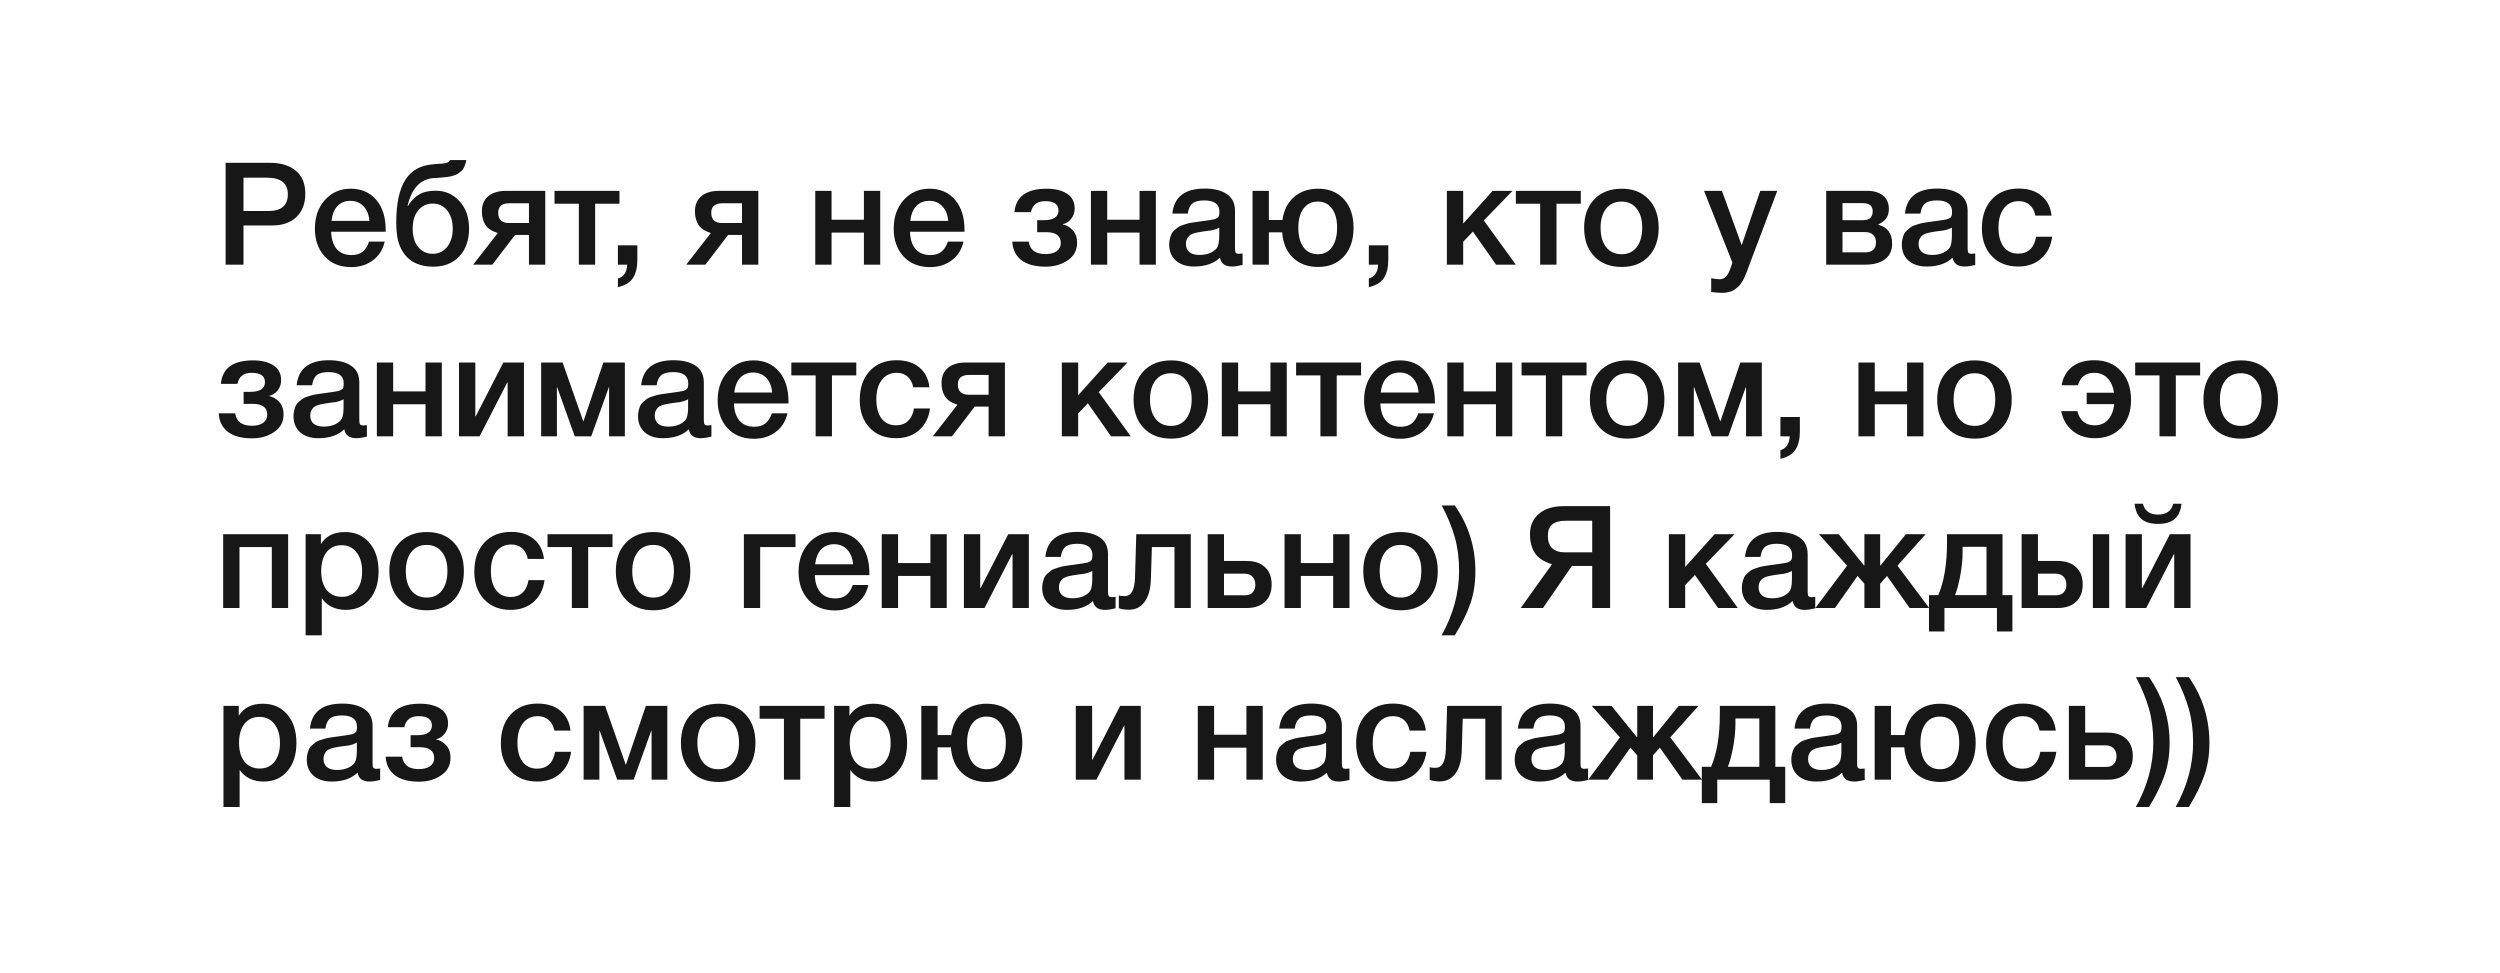 <?xml version="1.0" encoding="UTF-8"?> <svg xmlns="http://www.w3.org/2000/svg" width="699" height="272" viewBox="0 0 699 272" fill="none"> <rect width="699" height="272" fill="white"></rect> <path d="M63.08 45.52H75.44C78.507 45.52 80.92 46.253 82.68 47.72C84.467 49.16 85.36 51.32 85.36 54.2C85.36 56.92 84.533 59.08 82.88 60.68C81.227 62.253 78.973 63.04 76.12 63.04H68.08V74H63.08V45.52ZM68.08 49.68V59H75.04C78.667 59 80.48 57.44 80.48 54.32C80.48 51.227 78.52 49.68 74.6 49.68H68.08ZM107.56 67.56C107.053 69.8 105.946 71.547 104.24 72.8C102.56 74.053 100.546 74.68 98.2 74.68C95.08 74.68 92.6 73.68 90.76 71.68C88.946 69.653 88.04 67.067 88.04 63.92C88.04 60.693 88.973 58.027 90.84 55.92C92.733 53.813 95.133 52.76 98.04 52.76C101.053 52.76 103.44 53.8 105.2 55.88C106.96 57.933 107.84 60.747 107.84 64.32V64.8H92.6C92.653 66.88 93.173 68.493 94.16 69.64C95.146 70.76 96.52 71.32 98.28 71.32C99.533 71.32 100.546 71.027 101.32 70.44C102.12 69.827 102.746 68.867 103.2 67.56H107.56ZM103.28 61.76C103.146 60.027 102.6 58.667 101.64 57.68C100.706 56.667 99.493 56.16 98 56.16C96.506 56.16 95.293 56.64 94.36 57.6C93.453 58.56 92.893 59.947 92.68 61.76H103.28ZM131.146 63.92C131.146 67.147 130.24 69.733 128.426 71.68C126.613 73.6 124.2 74.56 121.186 74.56C116.546 74.56 113.426 72.653 111.826 68.84C111.133 67.24 110.786 65.067 110.786 62.32C110.786 56.907 111.653 52.867 113.386 50.2C114.293 48.813 115.4 47.787 116.706 47.12C118.013 46.427 119.666 46.013 121.666 45.88C121.906 45.853 122.226 45.827 122.626 45.8C123.053 45.773 123.346 45.76 123.506 45.76C123.693 45.733 123.92 45.707 124.186 45.68C124.48 45.627 124.68 45.587 124.786 45.56C124.92 45.507 125.066 45.453 125.226 45.4C125.386 45.32 125.506 45.227 125.586 45.12C125.666 45.013 125.746 44.893 125.826 44.76H130.386C130.306 45.24 130.186 45.68 130.026 46.08C129.893 46.48 129.746 46.827 129.586 47.12C129.426 47.413 129.186 47.68 128.866 47.92C128.573 48.16 128.32 48.36 128.106 48.52C127.92 48.68 127.613 48.827 127.186 48.96C126.76 49.093 126.426 49.2 126.186 49.28C125.946 49.333 125.56 49.4 125.026 49.48C124.493 49.533 124.093 49.573 123.826 49.6C123.586 49.627 123.146 49.667 122.506 49.72C121.893 49.747 121.453 49.773 121.186 49.8C117.506 50.093 115.093 52.68 113.946 57.56H114.066C114.946 56.147 115.973 55.093 117.146 54.4C118.32 53.68 119.866 53.32 121.786 53.32C124.453 53.32 126.68 54.293 128.466 56.24C130.253 58.187 131.146 60.747 131.146 63.92ZM126.586 63.92C126.586 61.813 126.066 60.12 125.026 58.84C124.013 57.56 122.666 56.92 120.986 56.92C119.306 56.92 117.946 57.56 116.906 58.84C115.893 60.093 115.386 61.787 115.386 63.92C115.386 66.053 115.893 67.76 116.906 69.04C117.946 70.32 119.306 70.96 120.986 70.96C122.666 70.96 124.013 70.32 125.026 69.04C126.066 67.76 126.586 66.053 126.586 63.92ZM152.457 74H147.897V65.68H144.017L137.657 74H132.297L139.177 65.16C137.497 64.627 136.337 63.853 135.697 62.84C135.057 61.8 134.737 60.547 134.737 59.08C134.737 57.267 135.324 55.867 136.497 54.88C137.671 53.867 139.351 53.36 141.537 53.36H152.457V74ZM147.897 62.36V56.84H142.377C140.324 56.84 139.297 57.72 139.297 59.48C139.297 61.4 140.311 62.36 142.337 62.36H147.897ZM173.204 56.96H166.404V74H161.844V56.96H155.044V53.36H173.204V56.96ZM178.202 68.6V72.68C178.202 74.76 177.802 76.427 177.002 77.68C176.202 78.96 174.789 79.827 172.762 80.28V77.88C174.415 77.373 175.282 76.08 175.362 74H172.762V68.6H178.202ZM212.028 74H207.468V65.68H203.588L197.228 74H191.867L198.748 65.16C197.068 64.627 195.908 63.853 195.268 62.84C194.628 61.8 194.308 60.547 194.308 59.08C194.308 57.267 194.894 55.867 196.068 54.88C197.241 53.867 198.921 53.36 201.108 53.36H212.028V74ZM207.468 62.36V56.84H201.948C199.894 56.84 198.868 57.72 198.868 59.48C198.868 61.4 199.881 62.36 201.908 62.36H207.468ZM232.507 74H227.947V53.36H232.507V61.44H241.547V53.36H246.107V74H241.547V65.04H232.507V74ZM269.396 67.56C268.889 69.8 267.782 71.547 266.076 72.8C264.396 74.053 262.382 74.68 260.036 74.68C256.916 74.68 254.436 73.68 252.596 71.68C250.782 69.653 249.876 67.067 249.876 63.92C249.876 60.693 250.809 58.027 252.676 55.92C254.569 53.813 256.969 52.76 259.876 52.76C262.889 52.76 265.276 53.8 267.036 55.88C268.796 57.933 269.676 60.747 269.676 64.32V64.8H254.436C254.489 66.88 255.009 68.493 255.996 69.64C256.982 70.76 258.356 71.32 260.116 71.32C261.369 71.32 262.382 71.027 263.156 70.44C263.956 69.827 264.582 68.867 265.036 67.56H269.396ZM265.116 61.76C264.982 60.027 264.436 58.667 263.476 57.68C262.542 56.667 261.329 56.16 259.836 56.16C258.342 56.16 257.129 56.64 256.196 57.6C255.289 58.56 254.729 59.947 254.516 61.76H265.116ZM301.155 67.88C301.155 69.987 300.275 71.627 298.515 72.8C296.782 73.973 294.728 74.56 292.355 74.56C289.422 74.56 287.155 73.947 285.555 72.72C283.982 71.467 283.142 69.747 283.035 67.56H287.635C287.955 69.88 289.515 71.04 292.315 71.04C293.622 71.04 294.662 70.773 295.435 70.24C296.208 69.68 296.595 68.92 296.595 67.96C296.595 65.933 295.248 64.92 292.555 64.92H289.995V61.56H291.835C294.582 61.56 295.955 60.653 295.955 58.84C295.955 57.107 294.702 56.24 292.195 56.24C290.008 56.24 288.688 57.267 288.235 59.32H283.635C284.035 54.947 287.035 52.76 292.635 52.76C294.955 52.76 296.835 53.213 298.275 54.12C299.742 55.027 300.475 56.427 300.475 58.32C300.475 59.44 300.142 60.4 299.475 61.2C298.835 62 298.062 62.493 297.155 62.68V62.76C298.248 62.973 299.182 63.52 299.955 64.4C300.755 65.253 301.155 66.413 301.155 67.88ZM309.577 74H305.017V53.36H309.577V61.44H318.617V53.36H323.177V74H318.617V65.04H309.577V74ZM327.786 59.72C328.266 55.053 331.279 52.72 336.826 52.72C339.413 52.72 341.466 53.227 342.986 54.24C344.533 55.253 345.306 56.827 345.306 58.96V69.44C345.306 70.027 345.373 70.427 345.506 70.64C345.666 70.853 345.959 70.96 346.386 70.96C346.706 70.96 347.053 70.933 347.426 70.88V74.08C346.253 74.373 345.266 74.52 344.466 74.52C342.519 74.52 341.399 73.693 341.106 72.04C339.373 73.693 336.959 74.52 333.866 74.52C331.733 74.52 330.039 73.973 328.786 72.88C327.533 71.76 326.906 70.253 326.906 68.36C326.906 67.773 326.973 67.227 327.106 66.72C327.239 66.213 327.386 65.773 327.546 65.4C327.733 65.027 328.013 64.68 328.386 64.36C328.786 64.04 329.106 63.773 329.346 63.56C329.613 63.347 330.026 63.147 330.586 62.96C331.173 62.773 331.599 62.64 331.866 62.56C332.159 62.453 332.653 62.347 333.346 62.24C334.039 62.133 334.493 62.067 334.706 62.04C334.946 61.987 335.426 61.92 336.146 61.84C337.773 61.627 338.879 61.453 339.466 61.32C340.053 61.16 340.453 60.933 340.666 60.64C340.853 60.427 340.946 59.933 340.946 59.16C340.946 57.08 339.533 56.04 336.706 56.04C335.213 56.04 334.119 56.32 333.426 56.88C332.733 57.44 332.293 58.387 332.106 59.72H327.786ZM340.906 63.64C340.559 63.827 340.159 64 339.706 64.16C339.253 64.293 338.879 64.387 338.586 64.44C338.319 64.467 337.879 64.52 337.266 64.6C336.679 64.68 336.293 64.733 336.106 64.76C335.546 64.84 335.106 64.92 334.786 65C334.466 65.053 334.066 65.16 333.586 65.32C333.133 65.48 332.773 65.68 332.506 65.92C332.266 66.133 332.053 66.44 331.866 66.84C331.679 67.213 331.586 67.667 331.586 68.2C331.586 69.187 331.906 69.947 332.546 70.48C333.213 71.013 334.133 71.28 335.306 71.28C337.333 71.28 338.893 70.733 339.986 69.64C340.599 69.027 340.906 67.84 340.906 66.08V63.64ZM368.533 52.76C371.573 52.76 373.986 53.747 375.773 55.72C377.559 57.693 378.453 60.347 378.453 63.68C378.453 67.04 377.559 69.707 375.773 71.68C373.986 73.653 371.573 74.64 368.533 74.64C365.653 74.64 363.306 73.773 361.493 72.04C359.706 70.307 358.706 67.947 358.493 64.96H354.773V74H350.213V53.36H354.773V61.52H358.573C358.946 58.8 360.013 56.667 361.773 55.12C363.559 53.547 365.813 52.76 368.533 52.76ZM372.413 58.32C371.479 57.013 370.159 56.36 368.453 56.36C366.746 56.36 365.413 57.013 364.453 58.32C363.493 59.627 363.013 61.413 363.013 63.68C363.013 66 363.493 67.813 364.453 69.12C365.413 70.427 366.759 71.08 368.493 71.08C370.173 71.08 371.479 70.427 372.413 69.12C373.373 67.787 373.853 65.96 373.853 63.64C373.853 61.373 373.373 59.6 372.413 58.32ZM388.163 68.6V72.68C388.163 74.76 387.763 76.427 386.963 77.68C386.163 78.96 384.749 79.827 382.723 80.28V77.88C384.376 77.373 385.243 76.08 385.323 74H382.723V68.6H388.163ZM423.828 74H418.308L411.828 64.76L409.108 67.6V74H404.548V53.36H409.108V62.52L417.348 53.36H422.908L414.868 61.64L423.828 74ZM441.993 56.96H435.193V74H430.633V56.96H423.833V53.36H441.993V56.96ZM453.444 52.76C456.591 52.76 459.098 53.747 460.964 55.72C462.831 57.693 463.764 60.347 463.764 63.68C463.764 67.04 462.831 69.707 460.964 71.68C459.124 73.653 456.618 74.64 453.444 74.64C450.218 74.64 447.658 73.653 445.764 71.68C443.871 69.707 442.924 67.04 442.924 63.68C442.924 60.347 443.871 57.693 445.764 55.72C447.684 53.747 450.244 52.76 453.444 52.76ZM457.604 58.32C456.591 57.013 455.178 56.36 453.364 56.36C451.551 56.36 450.124 57.013 449.084 58.32C448.044 59.627 447.524 61.413 447.524 63.68C447.524 66 448.044 67.813 449.084 69.12C450.124 70.427 451.564 71.08 453.404 71.08C455.191 71.08 456.591 70.427 457.604 69.12C458.644 67.787 459.164 65.96 459.164 63.64C459.164 61.373 458.644 59.6 457.604 58.32ZM496.928 53.36L489.288 73.6C489.208 73.787 489.061 74.173 488.848 74.76C488.635 75.373 488.488 75.787 488.408 76C488.328 76.213 488.168 76.587 487.928 77.12C487.715 77.653 487.541 78.027 487.408 78.24C487.275 78.453 487.075 78.773 486.808 79.2C486.541 79.627 486.288 79.933 486.048 80.12C485.835 80.307 485.555 80.533 485.208 80.8C484.888 81.093 484.555 81.293 484.208 81.4C483.861 81.533 483.461 81.64 483.008 81.72C482.581 81.827 482.115 81.88 481.608 81.88C480.755 81.88 479.701 81.8 478.448 81.64V77.8C479.408 77.987 480.208 78.08 480.848 78.08C481.168 78.08 481.461 78.027 481.728 77.92C481.995 77.84 482.235 77.68 482.448 77.44C482.661 77.227 482.848 77.013 483.008 76.8C483.168 76.613 483.315 76.333 483.448 75.96C483.608 75.613 483.728 75.333 483.808 75.12C483.888 74.933 483.995 74.627 484.128 74.2C484.261 73.773 484.341 73.507 484.368 73.4L476.448 53.36H481.448L486.968 68.56L492.168 53.36H496.928ZM529.043 68.16C529.043 70.027 528.376 71.467 527.043 72.48C525.736 73.493 523.87 74 521.443 74H510.603V53.36H522.003C523.923 53.36 525.416 53.8 526.483 54.68C527.576 55.56 528.123 56.8 528.123 58.4C528.123 59.493 527.883 60.373 527.403 61.04C526.923 61.707 526.176 62.28 525.163 62.76V62.84C527.75 63.507 529.043 65.28 529.043 68.16ZM521.443 64.88H515.163V70.56H521.443C523.496 70.56 524.523 69.627 524.523 67.76C524.523 66.853 524.256 66.147 523.723 65.64C523.19 65.133 522.43 64.88 521.443 64.88ZM520.843 56.8H515.163V61.56H520.963C522.723 61.56 523.603 60.733 523.603 59.08C523.603 57.56 522.683 56.8 520.843 56.8ZM532.63 59.72C533.11 55.053 536.123 52.72 541.67 52.72C544.256 52.72 546.31 53.227 547.83 54.24C549.376 55.253 550.15 56.827 550.15 58.96V69.44C550.15 70.027 550.216 70.427 550.35 70.64C550.51 70.853 550.803 70.96 551.23 70.96C551.55 70.96 551.896 70.933 552.27 70.88V74.08C551.096 74.373 550.11 74.52 549.31 74.52C547.363 74.52 546.243 73.693 545.95 72.04C544.216 73.693 541.803 74.52 538.71 74.52C536.576 74.52 534.883 73.973 533.63 72.88C532.376 71.76 531.75 70.253 531.75 68.36C531.75 67.773 531.816 67.227 531.95 66.72C532.083 66.213 532.23 65.773 532.39 65.4C532.576 65.027 532.856 64.68 533.23 64.36C533.63 64.04 533.95 63.773 534.19 63.56C534.456 63.347 534.87 63.147 535.43 62.96C536.016 62.773 536.443 62.64 536.71 62.56C537.003 62.453 537.496 62.347 538.19 62.24C538.883 62.133 539.336 62.067 539.55 62.04C539.79 61.987 540.27 61.92 540.99 61.84C542.616 61.627 543.723 61.453 544.31 61.32C544.896 61.16 545.296 60.933 545.51 60.64C545.696 60.427 545.79 59.933 545.79 59.16C545.79 57.08 544.376 56.04 541.55 56.04C540.056 56.04 538.963 56.32 538.27 56.88C537.576 57.44 537.136 58.387 536.95 59.72H532.63ZM545.75 63.64C545.403 63.827 545.003 64 544.55 64.16C544.096 64.293 543.723 64.387 543.43 64.44C543.163 64.467 542.723 64.52 542.11 64.6C541.523 64.68 541.136 64.733 540.95 64.76C540.39 64.84 539.95 64.92 539.63 65C539.31 65.053 538.91 65.16 538.43 65.32C537.976 65.48 537.616 65.68 537.35 65.92C537.11 66.133 536.896 66.44 536.71 66.84C536.523 67.213 536.43 67.667 536.43 68.2C536.43 69.187 536.75 69.947 537.39 70.48C538.056 71.013 538.976 71.28 540.15 71.28C542.176 71.28 543.736 70.733 544.83 69.64C545.443 69.027 545.75 67.84 545.75 66.08V63.64ZM573.776 66.2C573.456 68.733 572.443 70.76 570.736 72.28C569.03 73.773 566.883 74.52 564.296 74.52C561.203 74.52 558.736 73.547 556.896 71.6C555.056 69.627 554.136 67.053 554.136 63.88C554.136 60.467 555.056 57.76 556.896 55.76C558.763 53.733 561.27 52.72 564.416 52.72C567.056 52.72 569.176 53.387 570.776 54.72C572.403 56.053 573.35 57.907 573.616 60.28H569.096C568.83 58.973 568.296 57.973 567.496 57.28C566.696 56.587 565.683 56.24 564.456 56.24C562.696 56.24 561.31 56.907 560.296 58.24C559.283 59.547 558.776 61.347 558.776 63.64C558.776 65.933 559.256 67.72 560.216 69C561.203 70.28 562.563 70.92 564.296 70.92C565.656 70.92 566.763 70.52 567.616 69.72C568.496 68.893 569.056 67.72 569.296 66.2H573.776ZM79.28 115.88C79.28 117.987 78.4 119.627 76.64 120.8C74.907 121.973 72.853 122.56 70.48 122.56C67.547 122.56 65.28 121.947 63.68 120.72C62.107 119.467 61.267 117.747 61.16 115.56H65.76C66.08 117.88 67.64 119.04 70.44 119.04C71.747 119.04 72.787 118.773 73.56 118.24C74.333 117.68 74.72 116.92 74.72 115.96C74.72 113.933 73.373 112.92 70.68 112.92H68.12V109.56H69.96C72.707 109.56 74.08 108.653 74.08 106.84C74.08 105.107 72.827 104.24 70.32 104.24C68.133 104.24 66.813 105.267 66.36 107.32H61.76C62.16 102.947 65.16 100.76 70.76 100.76C73.08 100.76 74.96 101.213 76.4 102.12C77.867 103.027 78.6 104.427 78.6 106.32C78.6 107.44 78.267 108.4 77.6 109.2C76.96 110 76.187 110.493 75.28 110.68V110.76C76.373 110.973 77.307 111.52 78.08 112.4C78.88 113.253 79.28 114.413 79.28 115.88ZM82.942 107.72C83.422 103.053 86.436 100.72 91.982 100.72C94.569 100.72 96.622 101.227 98.142 102.24C99.689 103.253 100.462 104.827 100.462 106.96V117.44C100.462 118.027 100.529 118.427 100.662 118.64C100.822 118.853 101.116 118.96 101.542 118.96C101.862 118.96 102.209 118.933 102.582 118.88V122.08C101.409 122.373 100.422 122.52 99.622 122.52C97.675 122.52 96.555 121.693 96.262 120.04C94.529 121.693 92.115 122.52 89.022 122.52C86.889 122.52 85.195 121.973 83.942 120.88C82.689 119.76 82.062 118.253 82.062 116.36C82.062 115.773 82.129 115.227 82.262 114.72C82.395 114.213 82.542 113.773 82.702 113.4C82.889 113.027 83.169 112.68 83.542 112.36C83.942 112.04 84.262 111.773 84.502 111.56C84.769 111.347 85.182 111.147 85.742 110.96C86.329 110.773 86.755 110.64 87.022 110.56C87.316 110.453 87.809 110.347 88.502 110.24C89.195 110.133 89.649 110.067 89.862 110.04C90.102 109.987 90.582 109.92 91.302 109.84C92.929 109.627 94.035 109.453 94.622 109.32C95.209 109.16 95.609 108.933 95.822 108.64C96.009 108.427 96.102 107.933 96.102 107.16C96.102 105.08 94.689 104.04 91.862 104.04C90.369 104.04 89.275 104.32 88.582 104.88C87.889 105.44 87.449 106.387 87.262 107.72H82.942ZM96.062 111.64C95.716 111.827 95.316 112 94.862 112.16C94.409 112.293 94.035 112.387 93.742 112.44C93.475 112.467 93.035 112.52 92.422 112.6C91.835 112.68 91.449 112.733 91.262 112.76C90.702 112.84 90.262 112.92 89.942 113C89.622 113.053 89.222 113.16 88.742 113.32C88.289 113.48 87.929 113.68 87.662 113.92C87.422 114.133 87.209 114.44 87.022 114.84C86.835 115.213 86.742 115.667 86.742 116.2C86.742 117.187 87.062 117.947 87.702 118.48C88.369 119.013 89.289 119.28 90.462 119.28C92.489 119.28 94.049 118.733 95.142 117.64C95.755 117.027 96.062 115.84 96.062 114.08V111.64ZM109.929 122H105.369V101.36H109.929V109.44H118.969V101.36H123.529V122H118.969V113.04H109.929V122ZM134.098 122H128.338V101.36H132.898V116.4H133.018L140.738 101.36H146.497V122H141.938V106.96H141.818L134.098 122ZM155.706 122H151.306V101.36H157.306L163.066 117.76H163.146L168.706 101.36H174.706V122H170.306V108.28H170.226L165.306 122H160.706L155.786 108.28H155.706V122ZM179.27 107.72C179.75 103.053 182.764 100.72 188.31 100.72C190.897 100.72 192.95 101.227 194.47 102.24C196.017 103.253 196.79 104.827 196.79 106.96V117.44C196.79 118.027 196.857 118.427 196.99 118.64C197.15 118.853 197.444 118.96 197.87 118.96C198.19 118.96 198.537 118.933 198.91 118.88V122.08C197.737 122.373 196.75 122.52 195.95 122.52C194.004 122.52 192.884 121.693 192.59 120.04C190.857 121.693 188.444 122.52 185.35 122.52C183.217 122.52 181.524 121.973 180.27 120.88C179.017 119.76 178.39 118.253 178.39 116.36C178.39 115.773 178.457 115.227 178.59 114.72C178.724 114.213 178.87 113.773 179.03 113.4C179.217 113.027 179.497 112.68 179.87 112.36C180.27 112.04 180.59 111.773 180.83 111.56C181.097 111.347 181.51 111.147 182.07 110.96C182.657 110.773 183.084 110.64 183.35 110.56C183.644 110.453 184.137 110.347 184.83 110.24C185.524 110.133 185.977 110.067 186.19 110.04C186.43 109.987 186.91 109.92 187.63 109.84C189.257 109.627 190.364 109.453 190.95 109.32C191.537 109.16 191.937 108.933 192.15 108.64C192.337 108.427 192.43 107.933 192.43 107.16C192.43 105.08 191.017 104.04 188.19 104.04C186.697 104.04 185.604 104.32 184.91 104.88C184.217 105.44 183.777 106.387 183.59 107.72H179.27ZM192.39 111.64C192.044 111.827 191.644 112 191.19 112.16C190.737 112.293 190.364 112.387 190.07 112.44C189.804 112.467 189.364 112.52 188.75 112.6C188.164 112.68 187.777 112.733 187.59 112.76C187.03 112.84 186.59 112.92 186.27 113C185.95 113.053 185.55 113.16 185.07 113.32C184.617 113.48 184.257 113.68 183.99 113.92C183.75 114.133 183.537 114.44 183.35 114.84C183.164 115.213 183.07 115.667 183.07 116.2C183.07 117.187 183.39 117.947 184.03 118.48C184.697 119.013 185.617 119.28 186.79 119.28C188.817 119.28 190.377 118.733 191.47 117.64C192.084 117.027 192.39 115.84 192.39 114.08V111.64ZM220.177 115.56C219.67 117.8 218.564 119.547 216.857 120.8C215.177 122.053 213.164 122.68 210.817 122.68C207.697 122.68 205.217 121.68 203.377 119.68C201.564 117.653 200.657 115.067 200.657 111.92C200.657 108.693 201.59 106.027 203.457 103.92C205.35 101.813 207.75 100.76 210.657 100.76C213.67 100.76 216.057 101.8 217.817 103.88C219.577 105.933 220.457 108.747 220.457 112.32V112.8H205.217C205.27 114.88 205.79 116.493 206.777 117.64C207.764 118.76 209.137 119.32 210.897 119.32C212.15 119.32 213.164 119.027 213.937 118.44C214.737 117.827 215.364 116.867 215.817 115.56H220.177ZM215.897 109.76C215.764 108.027 215.217 106.667 214.257 105.68C213.324 104.667 212.11 104.16 210.617 104.16C209.124 104.16 207.91 104.64 206.977 105.6C206.07 106.56 205.51 107.947 205.297 109.76H215.897ZM239.415 104.96H232.615V122H228.055V104.96H221.255V101.36H239.415V104.96ZM260.026 114.2C259.706 116.733 258.693 118.76 256.986 120.28C255.28 121.773 253.133 122.52 250.546 122.52C247.453 122.52 244.986 121.547 243.146 119.6C241.306 117.627 240.386 115.053 240.386 111.88C240.386 108.467 241.306 105.76 243.146 103.76C245.013 101.733 247.52 100.72 250.666 100.72C253.306 100.72 255.426 101.387 257.026 102.72C258.653 104.053 259.6 105.907 259.866 108.28H255.346C255.08 106.973 254.546 105.973 253.746 105.28C252.946 104.587 251.933 104.24 250.706 104.24C248.946 104.24 247.56 104.907 246.546 106.24C245.533 107.547 245.026 109.347 245.026 111.64C245.026 113.933 245.506 115.72 246.466 117C247.453 118.28 248.813 118.92 250.546 118.92C251.906 118.92 253.013 118.52 253.866 117.72C254.746 116.893 255.306 115.72 255.546 114.2H260.026ZM280.973 122H276.413V113.68H272.533L266.173 122H260.813L267.693 113.16C266.013 112.627 264.853 111.853 264.213 110.84C263.573 109.8 263.253 108.547 263.253 107.08C263.253 105.267 263.839 103.867 265.013 102.88C266.186 101.867 267.866 101.36 270.053 101.36H280.973V122ZM276.413 110.36V104.84H270.893C268.839 104.84 267.813 105.72 267.813 107.48C267.813 109.4 268.826 110.36 270.853 110.36H276.413ZM316.172 122H310.652L304.172 112.76L301.452 115.6V122H296.892V101.36H301.452V110.52L309.692 101.36H315.252L307.212 109.64L316.172 122ZM327.468 100.76C330.614 100.76 333.121 101.747 334.988 103.72C336.854 105.693 337.788 108.347 337.788 111.68C337.788 115.04 336.854 117.707 334.988 119.68C333.148 121.653 330.641 122.64 327.468 122.64C324.241 122.64 321.681 121.653 319.788 119.68C317.894 117.707 316.948 115.04 316.948 111.68C316.948 108.347 317.894 105.693 319.788 103.72C321.708 101.747 324.268 100.76 327.468 100.76ZM331.628 106.32C330.614 105.013 329.201 104.36 327.388 104.36C325.574 104.36 324.148 105.013 323.108 106.32C322.068 107.627 321.548 109.413 321.548 111.68C321.548 114 322.068 115.813 323.108 117.12C324.148 118.427 325.588 119.08 327.428 119.08C329.214 119.08 330.614 118.427 331.628 117.12C332.668 115.787 333.188 113.96 333.188 111.64C333.188 109.373 332.668 107.6 331.628 106.32ZM346.179 122H341.619V101.36H346.179V109.44H355.219V101.36H359.779V122H355.219V113.04H346.179V122ZM380.548 104.96H373.748V122H369.188V104.96H362.388V101.36H380.548V104.96ZM400.919 115.56C400.412 117.8 399.306 119.547 397.599 120.8C395.919 122.053 393.906 122.68 391.559 122.68C388.439 122.68 385.959 121.68 384.119 119.68C382.306 117.653 381.399 115.067 381.399 111.92C381.399 108.693 382.332 106.027 384.199 103.92C386.092 101.813 388.492 100.76 391.399 100.76C394.412 100.76 396.799 101.8 398.559 103.88C400.319 105.933 401.199 108.747 401.199 112.32V112.8H385.959C386.012 114.88 386.532 116.493 387.519 117.64C388.506 118.76 389.879 119.32 391.639 119.32C392.892 119.32 393.906 119.027 394.679 118.44C395.479 117.827 396.106 116.867 396.559 115.56H400.919ZM396.639 109.76C396.506 108.027 395.959 106.667 394.999 105.68C394.066 104.667 392.852 104.16 391.359 104.16C389.866 104.16 388.652 104.64 387.719 105.6C386.812 106.56 386.252 107.947 386.039 109.76H396.639ZM409.226 122H404.666V101.36H409.226V109.44H418.266V101.36H422.826V122H418.266V113.04H409.226V122ZM443.594 104.96H436.794V122H432.234V104.96H425.434V101.36H443.594V104.96ZM455.046 100.76C458.193 100.76 460.699 101.747 462.566 103.72C464.433 105.693 465.366 108.347 465.366 111.68C465.366 115.04 464.433 117.707 462.566 119.68C460.726 121.653 458.219 122.64 455.046 122.64C451.819 122.64 449.259 121.653 447.366 119.68C445.473 117.707 444.526 115.04 444.526 111.68C444.526 108.347 445.473 105.693 447.366 103.72C449.286 101.747 451.846 100.76 455.046 100.76ZM459.206 106.32C458.193 105.013 456.779 104.36 454.966 104.36C453.153 104.36 451.726 105.013 450.686 106.32C449.646 107.627 449.126 109.413 449.126 111.68C449.126 114 449.646 115.813 450.686 117.12C451.726 118.427 453.166 119.08 455.006 119.08C456.793 119.08 458.193 118.427 459.206 117.12C460.246 115.787 460.766 113.96 460.766 111.64C460.766 109.373 460.246 107.6 459.206 106.32ZM473.597 122H469.197V101.36H475.197L480.957 117.76H481.037L486.597 101.36H492.597V122H488.197V108.28H488.117L483.197 122H478.597L473.677 108.28H473.597V122ZM503.241 116.6V120.68C503.241 122.76 502.841 124.427 502.041 125.68C501.241 126.96 499.828 127.827 497.801 128.28V125.88C499.454 125.373 500.321 124.08 500.401 122H497.801V116.6H503.241ZM524.187 122H519.627V101.36H524.187V109.44H533.227V101.36H537.787V122H533.227V113.04H524.187V122ZM552.155 100.76C555.302 100.76 557.809 101.747 559.675 103.72C561.542 105.693 562.475 108.347 562.475 111.68C562.475 115.04 561.542 117.707 559.675 119.68C557.835 121.653 555.329 122.64 552.155 122.64C548.929 122.64 546.369 121.653 544.475 119.68C542.582 117.707 541.635 115.04 541.635 111.68C541.635 108.347 542.582 105.693 544.475 103.72C546.395 101.747 548.955 100.76 552.155 100.76ZM556.315 106.32C555.302 105.013 553.889 104.36 552.075 104.36C550.262 104.36 548.835 105.013 547.795 106.32C546.755 107.627 546.235 109.413 546.235 111.68C546.235 114 546.755 115.813 547.795 117.12C548.835 118.427 550.275 119.08 552.115 119.08C553.902 119.08 555.302 118.427 556.315 117.12C557.355 115.787 557.875 113.96 557.875 111.64C557.875 109.373 557.355 107.6 556.315 106.32ZM595.839 111.88C595.839 115.053 594.919 117.627 593.079 119.6C591.239 121.547 588.772 122.52 585.679 122.52C583.252 122.52 581.199 121.84 579.519 120.48C577.839 119.12 576.772 117.28 576.319 114.96H580.839C581.506 117.6 583.119 118.92 585.679 118.92C587.226 118.92 588.466 118.4 589.399 117.36C590.359 116.32 590.932 114.867 591.119 113H583.439V109.8H591.079C590.812 108.04 590.199 106.68 589.239 105.72C588.279 104.733 587.039 104.24 585.519 104.24C583.172 104.24 581.666 105.4 580.999 107.72H576.439C576.812 105.507 577.786 103.787 579.359 102.56C580.959 101.333 583.026 100.72 585.559 100.72C588.706 100.72 591.199 101.733 593.039 103.76C594.906 105.76 595.839 108.467 595.839 111.88ZM615.157 104.96H608.357V122H603.797V104.96H596.997V101.36H615.157V104.96ZM626.608 100.76C629.755 100.76 632.262 101.747 634.128 103.72C635.995 105.693 636.928 108.347 636.928 111.68C636.928 115.04 635.995 117.707 634.128 119.68C632.288 121.653 629.782 122.64 626.608 122.64C623.382 122.64 620.822 121.653 618.928 119.68C617.035 117.707 616.088 115.04 616.088 111.68C616.088 108.347 617.035 105.693 618.928 103.72C620.848 101.747 623.408 100.76 626.608 100.76ZM630.768 106.32C629.755 105.013 628.342 104.36 626.528 104.36C624.715 104.36 623.288 105.013 622.248 106.32C621.208 107.627 620.688 109.413 620.688 111.68C620.688 114 621.208 115.813 622.248 117.12C623.288 118.427 624.728 119.08 626.568 119.08C628.355 119.08 629.755 118.427 630.768 117.12C631.808 115.787 632.328 113.96 632.328 111.64C632.328 109.373 631.808 107.6 630.768 106.32ZM66.96 170H62.4V149.36H80.56V170H76V152.96H66.96V170ZM89.729 149.36V152.12C91.115 149.88 93.355 148.76 96.449 148.76C99.302 148.76 101.582 149.76 103.289 151.76C104.995 153.76 105.849 156.427 105.849 159.76C105.849 163.013 105.009 165.627 103.329 167.6C101.675 169.547 99.462 170.52 96.689 170.52C93.755 170.52 91.515 169.44 89.969 167.28V177.64H85.449V149.36H89.729ZM95.529 152.44C93.742 152.44 92.342 153.08 91.329 154.36C90.315 155.64 89.809 157.413 89.809 159.68C89.809 161.92 90.315 163.68 91.329 164.96C92.369 166.24 93.795 166.88 95.609 166.88C97.342 166.88 98.715 166.24 99.729 164.96C100.742 163.68 101.249 161.947 101.249 159.76C101.249 157.52 100.729 155.747 99.689 154.44C98.675 153.107 97.289 152.44 95.529 152.44ZM119.382 148.76C122.529 148.76 125.035 149.747 126.902 151.72C128.769 153.693 129.702 156.347 129.702 159.68C129.702 163.04 128.769 165.707 126.902 167.68C125.062 169.653 122.555 170.64 119.382 170.64C116.155 170.64 113.595 169.653 111.702 167.68C109.809 165.707 108.862 163.04 108.862 159.68C108.862 156.347 109.809 153.693 111.702 151.72C113.622 149.747 116.182 148.76 119.382 148.76ZM123.542 154.32C122.529 153.013 121.115 152.36 119.302 152.36C117.489 152.36 116.062 153.013 115.022 154.32C113.982 155.627 113.462 157.413 113.462 159.68C113.462 162 113.982 163.813 115.022 165.12C116.062 166.427 117.502 167.08 119.342 167.08C121.129 167.08 122.529 166.427 123.542 165.12C124.582 163.787 125.102 161.96 125.102 159.64C125.102 157.373 124.582 155.6 123.542 154.32ZM152.253 162.2C151.933 164.733 150.919 166.76 149.213 168.28C147.506 169.773 145.359 170.52 142.773 170.52C139.679 170.52 137.213 169.547 135.373 167.6C133.533 165.627 132.613 163.053 132.613 159.88C132.613 156.467 133.533 153.76 135.373 151.76C137.239 149.733 139.746 148.72 142.893 148.72C145.533 148.72 147.653 149.387 149.253 150.72C150.879 152.053 151.826 153.907 152.093 156.28H147.573C147.306 154.973 146.773 153.973 145.973 153.28C145.173 152.587 144.159 152.24 142.933 152.24C141.173 152.24 139.786 152.907 138.773 154.24C137.759 155.547 137.253 157.347 137.253 159.64C137.253 161.933 137.733 163.72 138.693 165C139.679 166.28 141.039 166.92 142.773 166.92C144.133 166.92 145.239 166.52 146.093 165.72C146.973 164.893 147.533 163.72 147.773 162.2H152.253ZM171.251 152.96H164.451V170H159.891V152.96H153.091V149.36H171.251V152.96ZM182.702 148.76C185.849 148.76 188.356 149.747 190.222 151.72C192.089 153.693 193.022 156.347 193.022 159.68C193.022 163.04 192.089 165.707 190.222 167.68C188.382 169.653 185.876 170.64 182.702 170.64C179.476 170.64 176.916 169.653 175.022 167.68C173.129 165.707 172.182 163.04 172.182 159.68C172.182 156.347 173.129 153.693 175.022 151.72C176.942 149.747 179.502 148.76 182.702 148.76ZM186.862 154.32C185.849 153.013 184.436 152.36 182.622 152.36C180.809 152.36 179.382 153.013 178.342 154.32C177.302 155.627 176.782 157.413 176.782 159.68C176.782 162 177.302 163.813 178.342 165.12C179.382 166.427 180.822 167.08 182.662 167.08C184.449 167.08 185.849 166.427 186.862 165.12C187.902 163.787 188.422 161.96 188.422 159.64C188.422 157.373 187.902 155.6 186.862 154.32ZM222.426 152.96H212.546V170H207.986V149.36H222.426V152.96ZM242.794 163.56C242.287 165.8 241.181 167.547 239.474 168.8C237.794 170.053 235.781 170.68 233.434 170.68C230.314 170.68 227.834 169.68 225.994 167.68C224.181 165.653 223.274 163.067 223.274 159.92C223.274 156.693 224.207 154.027 226.074 151.92C227.967 149.813 230.367 148.76 233.274 148.76C236.287 148.76 238.674 149.8 240.434 151.88C242.194 153.933 243.074 156.747 243.074 160.32V160.8H227.834C227.887 162.88 228.407 164.493 229.394 165.64C230.381 166.76 231.754 167.32 233.514 167.32C234.767 167.32 235.781 167.027 236.554 166.44C237.354 165.827 237.981 164.867 238.434 163.56H242.794ZM238.514 157.76C238.381 156.027 237.834 154.667 236.874 153.68C235.941 152.667 234.727 152.16 233.234 152.16C231.741 152.16 230.527 152.64 229.594 153.6C228.687 154.56 228.127 155.947 227.914 157.76H238.514ZM251.101 170H246.541V149.36H251.101V157.44H260.141V149.36H264.701V170H260.141V161.04H251.101V170ZM275.269 170H269.509V149.36H274.069V164.4H274.189L281.909 149.36H287.669V170H283.109V154.96H282.989L275.269 170ZM292.278 155.72C292.758 151.053 295.771 148.72 301.318 148.72C303.905 148.72 305.958 149.227 307.478 150.24C309.025 151.253 309.798 152.827 309.798 154.96V165.44C309.798 166.027 309.865 166.427 309.998 166.64C310.158 166.853 310.451 166.96 310.878 166.96C311.198 166.96 311.545 166.933 311.918 166.88V170.08C310.745 170.373 309.758 170.52 308.958 170.52C307.011 170.52 305.891 169.693 305.598 168.04C303.865 169.693 301.451 170.52 298.358 170.52C296.225 170.52 294.531 169.973 293.278 168.88C292.025 167.76 291.398 166.253 291.398 164.36C291.398 163.773 291.465 163.227 291.598 162.72C291.731 162.213 291.878 161.773 292.038 161.4C292.225 161.027 292.505 160.68 292.878 160.36C293.278 160.04 293.598 159.773 293.838 159.56C294.105 159.347 294.518 159.147 295.078 158.96C295.665 158.773 296.091 158.64 296.358 158.56C296.651 158.453 297.145 158.347 297.838 158.24C298.531 158.133 298.985 158.067 299.198 158.04C299.438 157.987 299.918 157.92 300.638 157.84C302.265 157.627 303.371 157.453 303.958 157.32C304.545 157.16 304.945 156.933 305.158 156.64C305.345 156.427 305.438 155.933 305.438 155.16C305.438 153.08 304.025 152.04 301.198 152.04C299.705 152.04 298.611 152.32 297.918 152.88C297.225 153.44 296.785 154.387 296.598 155.72H292.278ZM305.398 159.64C305.051 159.827 304.651 160 304.198 160.16C303.745 160.293 303.371 160.387 303.078 160.44C302.811 160.467 302.371 160.52 301.758 160.6C301.171 160.68 300.785 160.733 300.598 160.76C300.038 160.84 299.598 160.92 299.278 161C298.958 161.053 298.558 161.16 298.078 161.32C297.625 161.48 297.265 161.68 296.998 161.92C296.758 162.133 296.545 162.44 296.358 162.84C296.171 163.213 296.078 163.667 296.078 164.2C296.078 165.187 296.398 165.947 297.038 166.48C297.705 167.013 298.625 167.28 299.798 167.28C301.825 167.28 303.385 166.733 304.478 165.64C305.091 165.027 305.398 163.84 305.398 162.08V159.64ZM332.945 170H328.385V152.96H322.065L321.785 162C321.705 164.693 321.118 166.787 320.025 168.28C318.958 169.747 317.491 170.48 315.625 170.48C314.478 170.48 313.545 170.333 312.825 170.04V166.48C313.091 166.613 313.638 166.68 314.465 166.68C316.278 166.68 317.238 164.973 317.345 161.56L317.705 149.36H332.945V170ZM353.713 158.6C354.94 159.747 355.553 161.347 355.553 163.4C355.553 165.453 354.94 167.067 353.713 168.24C352.487 169.413 350.767 170 348.553 170H337.673V149.36H342.233V156.84H348.513C350.753 156.84 352.487 157.427 353.713 158.6ZM350.993 163.48C350.993 162.547 350.727 161.8 350.193 161.24C349.66 160.68 348.913 160.4 347.953 160.4H342.233V166.44H348.033C349.02 166.44 349.753 166.173 350.233 165.64C350.74 165.08 350.993 164.36 350.993 163.48ZM363.718 170H359.158V149.36H363.718V157.44H372.758V149.36H377.318V170H372.758V161.04H363.718V170ZM391.687 148.76C394.833 148.76 397.34 149.747 399.207 151.72C401.073 153.693 402.007 156.347 402.007 159.68C402.007 163.04 401.073 165.707 399.207 167.68C397.367 169.653 394.86 170.64 391.687 170.64C388.46 170.64 385.9 169.653 384.007 167.68C382.113 165.707 381.167 163.04 381.167 159.68C381.167 156.347 382.113 153.693 384.007 151.72C385.927 149.747 388.487 148.76 391.687 148.76ZM395.847 154.32C394.833 153.013 393.42 152.36 391.607 152.36C389.793 152.36 388.367 153.013 387.327 154.32C386.287 155.627 385.767 157.413 385.767 159.68C385.767 162 386.287 163.813 387.327 165.12C388.367 166.427 389.807 167.08 391.647 167.08C393.433 167.08 394.833 166.427 395.847 165.12C396.887 163.787 397.407 161.96 397.407 159.64C397.407 157.373 396.887 155.6 395.847 154.32ZM412.518 159.72C412.518 163.107 412.038 166.147 411.078 168.84C410.144 171.533 408.704 174.467 406.758 177.64H403.077C406.331 171.8 407.958 165.8 407.958 159.64C407.958 156.147 407.558 153 406.758 150.2C405.958 147.373 404.744 144.413 403.117 141.32H406.758C410.598 146.813 412.518 152.947 412.518 159.72ZM450.183 170H445.183V158.24H439.503L431.423 170H425.183L433.943 157.76C431.596 157.04 429.983 155.973 429.103 154.56C428.223 153.147 427.783 151.427 427.783 149.4C427.783 147 428.61 145.093 430.263 143.68C431.916 142.24 434.236 141.52 437.223 141.52H450.183V170ZM445.183 154.44V145.6H437.743C436.036 145.6 434.783 145.947 433.983 146.64C433.183 147.307 432.783 148.373 432.783 149.84C432.783 152.907 434.41 154.44 437.663 154.44H445.183ZM485.899 170H480.379L473.899 160.76L471.179 163.6V170H466.619V149.36H471.179V158.52L479.419 149.36H484.979L476.939 157.64L485.899 170ZM487.903 155.72C488.383 151.053 491.396 148.72 496.943 148.72C499.53 148.72 501.583 149.227 503.103 150.24C504.65 151.253 505.423 152.827 505.423 154.96V165.44C505.423 166.027 505.49 166.427 505.623 166.64C505.783 166.853 506.076 166.96 506.503 166.96C506.823 166.96 507.17 166.933 507.543 166.88V170.08C506.37 170.373 505.383 170.52 504.583 170.52C502.636 170.52 501.516 169.693 501.223 168.04C499.49 169.693 497.076 170.52 493.983 170.52C491.85 170.52 490.156 169.973 488.903 168.88C487.65 167.76 487.023 166.253 487.023 164.36C487.023 163.773 487.09 163.227 487.223 162.72C487.356 162.213 487.503 161.773 487.663 161.4C487.85 161.027 488.13 160.68 488.503 160.36C488.903 160.04 489.223 159.773 489.463 159.56C489.73 159.347 490.143 159.147 490.703 158.96C491.29 158.773 491.716 158.64 491.983 158.56C492.276 158.453 492.77 158.347 493.463 158.24C494.156 158.133 494.61 158.067 494.823 158.04C495.063 157.987 495.543 157.92 496.263 157.84C497.89 157.627 498.996 157.453 499.583 157.32C500.17 157.16 500.57 156.933 500.783 156.64C500.97 156.427 501.063 155.933 501.063 155.16C501.063 153.08 499.65 152.04 496.823 152.04C495.33 152.04 494.236 152.32 493.543 152.88C492.85 153.44 492.41 154.387 492.223 155.72H487.903ZM501.023 159.64C500.676 159.827 500.276 160 499.823 160.16C499.37 160.293 498.996 160.387 498.703 160.44C498.436 160.467 497.996 160.52 497.383 160.6C496.796 160.68 496.41 160.733 496.223 160.76C495.663 160.84 495.223 160.92 494.903 161C494.583 161.053 494.183 161.16 493.703 161.32C493.25 161.48 492.89 161.68 492.623 161.92C492.383 162.133 492.17 162.44 491.983 162.84C491.796 163.213 491.703 163.667 491.703 164.2C491.703 165.187 492.023 165.947 492.663 166.48C493.33 167.013 494.25 167.28 495.423 167.28C497.45 167.28 499.01 166.733 500.103 165.64C500.716 165.027 501.023 163.84 501.023 162.08V159.64ZM539.41 170H533.93L527.61 161.04L525.69 163.2V170H521.29V163.2L519.37 161.04L513.05 170H507.57L516.45 158.16L508.57 149.36H514.09L521.17 158.08H521.29V149.36H525.69V158.08H525.81L532.89 149.36H538.41L530.53 158.16L539.41 170ZM562.663 176.56H558.343V170H543.663V176.56H539.343V166.4H541.943C543.569 162.587 544.383 157.68 544.383 151.68V149.36H559.903V166.4H562.663V176.56ZM555.423 166.4V152.88H548.743V154.28C548.743 156.44 548.516 158.707 548.063 161.08C547.609 163.427 547.129 165.2 546.623 166.4H555.423ZM585.167 149.36H589.727V170H585.167V149.36ZM580.487 158.6C581.714 159.747 582.327 161.347 582.327 163.4C582.327 165.453 581.714 167.067 580.487 168.24C579.26 169.413 577.54 170 575.327 170H565.247V149.36H569.807V156.84H575.287C577.527 156.84 579.26 157.427 580.487 158.6ZM577.767 163.48C577.767 162.547 577.5 161.8 576.967 161.24C576.434 160.68 575.687 160.4 574.727 160.4H569.807V166.44H574.807C575.794 166.44 576.527 166.173 577.007 165.64C577.514 165.08 577.767 164.36 577.767 163.48ZM609.954 140.84C609.741 142.76 609.101 144.187 608.034 145.12C606.967 146.027 605.421 146.48 603.394 146.48C601.367 146.48 599.821 146.027 598.754 145.12C597.687 144.187 597.047 142.76 596.834 140.84H599.154C599.661 142.867 601.074 143.88 603.394 143.88C605.714 143.88 607.127 142.867 607.634 140.84H609.954ZM600.074 170H594.314V149.36H598.874V164.4H598.994L606.714 149.36H612.474V170H607.914V154.96H607.794L600.074 170ZM66.76 197.36V200.12C68.147 197.88 70.387 196.76 73.48 196.76C76.333 196.76 78.613 197.76 80.32 199.76C82.027 201.76 82.88 204.427 82.88 207.76C82.88 211.013 82.04 213.627 80.36 215.6C78.707 217.547 76.493 218.52 73.72 218.52C70.787 218.52 68.547 217.44 67 215.28V225.64H62.48V197.36H66.76ZM72.56 200.44C70.773 200.44 69.373 201.08 68.36 202.36C67.347 203.64 66.84 205.413 66.84 207.68C66.84 209.92 67.347 211.68 68.36 212.96C69.4 214.24 70.827 214.88 72.64 214.88C74.373 214.88 75.747 214.24 76.76 212.96C77.773 211.68 78.28 209.947 78.28 207.76C78.28 205.52 77.76 203.747 76.72 202.44C75.707 201.107 74.32 200.44 72.56 200.44ZM86.653 203.72C87.133 199.053 90.147 196.72 95.693 196.72C98.28 196.72 100.333 197.227 101.853 198.24C103.4 199.253 104.173 200.827 104.173 202.96V213.44C104.173 214.027 104.24 214.427 104.373 214.64C104.533 214.853 104.826 214.96 105.253 214.96C105.573 214.96 105.92 214.933 106.293 214.88V218.08C105.12 218.373 104.133 218.52 103.333 218.52C101.386 218.52 100.266 217.693 99.973 216.04C98.24 217.693 95.826 218.52 92.733 218.52C90.6 218.52 88.906 217.973 87.653 216.88C86.4 215.76 85.773 214.253 85.773 212.36C85.773 211.773 85.84 211.227 85.973 210.72C86.106 210.213 86.253 209.773 86.413 209.4C86.6 209.027 86.88 208.68 87.253 208.36C87.653 208.04 87.973 207.773 88.213 207.56C88.48 207.347 88.893 207.147 89.453 206.96C90.04 206.773 90.466 206.64 90.733 206.56C91.026 206.453 91.52 206.347 92.213 206.24C92.906 206.133 93.36 206.067 93.573 206.04C93.813 205.987 94.293 205.92 95.013 205.84C96.64 205.627 97.746 205.453 98.333 205.32C98.92 205.16 99.32 204.933 99.533 204.64C99.72 204.427 99.813 203.933 99.813 203.16C99.813 201.08 98.4 200.04 95.573 200.04C94.08 200.04 92.987 200.32 92.293 200.88C91.6 201.44 91.16 202.387 90.973 203.72H86.653ZM99.773 207.64C99.427 207.827 99.026 208 98.573 208.16C98.12 208.293 97.746 208.387 97.453 208.44C97.186 208.467 96.746 208.52 96.133 208.6C95.546 208.68 95.16 208.733 94.973 208.76C94.413 208.84 93.973 208.92 93.653 209C93.333 209.053 92.933 209.16 92.453 209.32C92 209.48 91.64 209.68 91.373 209.92C91.133 210.133 90.92 210.44 90.733 210.84C90.546 211.213 90.453 211.667 90.453 212.2C90.453 213.187 90.773 213.947 91.413 214.48C92.08 215.013 93 215.28 94.173 215.28C96.2 215.28 97.76 214.733 98.853 213.64C99.466 213.027 99.773 211.84 99.773 210.08V207.64ZM125.96 211.88C125.96 213.987 125.08 215.627 123.32 216.8C121.586 217.973 119.533 218.56 117.16 218.56C114.226 218.56 111.96 217.947 110.36 216.72C108.786 215.467 107.946 213.747 107.84 211.56H112.44C112.76 213.88 114.32 215.04 117.12 215.04C118.426 215.04 119.466 214.773 120.24 214.24C121.013 213.68 121.4 212.92 121.4 211.96C121.4 209.933 120.053 208.92 117.36 208.92H114.8V205.56H116.64C119.386 205.56 120.76 204.653 120.76 202.84C120.76 201.107 119.506 200.24 117 200.24C114.813 200.24 113.493 201.267 113.04 203.32H108.44C108.84 198.947 111.84 196.76 117.44 196.76C119.76 196.76 121.64 197.213 123.08 198.12C124.546 199.027 125.28 200.427 125.28 202.32C125.28 203.44 124.946 204.4 124.28 205.2C123.64 206 122.866 206.493 121.96 206.68V206.76C123.053 206.973 123.986 207.52 124.76 208.4C125.56 209.253 125.96 210.413 125.96 211.88ZM159.675 210.2C159.355 212.733 158.341 214.76 156.635 216.28C154.928 217.773 152.781 218.52 150.195 218.52C147.101 218.52 144.635 217.547 142.795 215.6C140.955 213.627 140.035 211.053 140.035 207.88C140.035 204.467 140.955 201.76 142.795 199.76C144.661 197.733 147.168 196.72 150.315 196.72C152.955 196.72 155.075 197.387 156.675 198.72C158.301 200.053 159.248 201.907 159.515 204.28H154.995C154.728 202.973 154.195 201.973 153.395 201.28C152.595 200.587 151.581 200.24 150.355 200.24C148.595 200.24 147.208 200.907 146.195 202.24C145.181 203.547 144.675 205.347 144.675 207.64C144.675 209.933 145.155 211.72 146.115 213C147.101 214.28 148.461 214.92 150.195 214.92C151.555 214.92 152.661 214.52 153.515 213.72C154.395 212.893 154.955 211.72 155.195 210.2H159.675ZM167.581 218H163.181V197.36H169.181L174.941 213.76H175.021L180.581 197.36H186.581V218H182.181V204.28H182.101L177.181 218H172.581L167.661 204.28H167.581V218ZM200.905 196.76C204.052 196.76 206.559 197.747 208.425 199.72C210.292 201.693 211.225 204.347 211.225 207.68C211.225 211.04 210.292 213.707 208.425 215.68C206.585 217.653 204.079 218.64 200.905 218.64C197.679 218.64 195.119 217.653 193.225 215.68C191.332 213.707 190.385 211.04 190.385 207.68C190.385 204.347 191.332 201.693 193.225 199.72C195.145 197.747 197.705 196.76 200.905 196.76ZM205.065 202.32C204.052 201.013 202.639 200.36 200.825 200.36C199.012 200.36 197.585 201.013 196.545 202.32C195.505 203.627 194.985 205.413 194.985 207.68C194.985 210 195.505 211.813 196.545 213.12C197.585 214.427 199.025 215.08 200.865 215.08C202.652 215.08 204.052 214.427 205.065 213.12C206.105 211.787 206.625 209.96 206.625 207.64C206.625 205.373 206.105 203.6 205.065 202.32ZM230.548 200.96H223.748V218H219.188V200.96H212.388V197.36H230.548V200.96ZM237.502 197.36V200.12C238.889 197.88 241.129 196.76 244.222 196.76C247.076 196.76 249.356 197.76 251.062 199.76C252.769 201.76 253.622 204.427 253.622 207.76C253.622 211.013 252.782 213.627 251.102 215.6C249.449 217.547 247.236 218.52 244.462 218.52C241.529 218.52 239.289 217.44 237.742 215.28V225.64H233.222V197.36H237.502ZM243.302 200.44C241.516 200.44 240.116 201.08 239.102 202.36C238.089 203.64 237.582 205.413 237.582 207.68C237.582 209.92 238.089 211.68 239.102 212.96C240.142 214.24 241.569 214.88 243.382 214.88C245.116 214.88 246.489 214.24 247.502 212.96C248.516 211.68 249.022 209.947 249.022 207.76C249.022 205.52 248.502 203.747 247.462 202.44C246.449 201.107 245.062 200.44 243.302 200.44ZM275.915 196.76C278.955 196.76 281.369 197.747 283.155 199.72C284.942 201.693 285.835 204.347 285.835 207.68C285.835 211.04 284.942 213.707 283.155 215.68C281.369 217.653 278.955 218.64 275.915 218.64C273.035 218.64 270.689 217.773 268.875 216.04C267.089 214.307 266.089 211.947 265.875 208.96H262.155V218H257.595V197.36H262.155V205.52H265.955C266.329 202.8 267.395 200.667 269.155 199.12C270.942 197.547 273.195 196.76 275.915 196.76ZM279.795 202.32C278.862 201.013 277.542 200.36 275.835 200.36C274.129 200.36 272.795 201.013 271.835 202.32C270.875 203.627 270.395 205.413 270.395 207.68C270.395 210 270.875 211.813 271.835 213.12C272.795 214.427 274.142 215.08 275.875 215.08C277.555 215.08 278.862 214.427 279.795 213.12C280.755 211.787 281.235 209.96 281.235 207.64C281.235 205.373 280.755 203.6 279.795 202.32ZM306.558 218H300.798V197.36H305.358V212.4H305.478L313.198 197.36H318.958V218H314.398V202.96H314.278L306.558 218ZM339.46 218H334.9V197.36H339.46V205.44H348.5V197.36H353.06V218H348.5V209.04H339.46V218ZM357.669 203.72C358.149 199.053 361.162 196.72 366.709 196.72C369.295 196.72 371.349 197.227 372.869 198.24C374.415 199.253 375.189 200.827 375.189 202.96V213.44C375.189 214.027 375.255 214.427 375.389 214.64C375.549 214.853 375.842 214.96 376.269 214.96C376.589 214.96 376.935 214.933 377.309 214.88V218.08C376.135 218.373 375.149 218.52 374.349 218.52C372.402 218.52 371.282 217.693 370.989 216.04C369.255 217.693 366.842 218.52 363.749 218.52C361.615 218.52 359.922 217.973 358.669 216.88C357.415 215.76 356.789 214.253 356.789 212.36C356.789 211.773 356.855 211.227 356.989 210.72C357.122 210.213 357.269 209.773 357.429 209.4C357.615 209.027 357.895 208.68 358.269 208.36C358.669 208.04 358.989 207.773 359.229 207.56C359.495 207.347 359.909 207.147 360.469 206.96C361.055 206.773 361.482 206.64 361.749 206.56C362.042 206.453 362.535 206.347 363.229 206.24C363.922 206.133 364.375 206.067 364.589 206.04C364.829 205.987 365.309 205.92 366.029 205.84C367.655 205.627 368.762 205.453 369.349 205.32C369.935 205.16 370.335 204.933 370.549 204.64C370.735 204.427 370.829 203.933 370.829 203.16C370.829 201.08 369.415 200.04 366.589 200.04C365.095 200.04 364.002 200.32 363.309 200.88C362.615 201.44 362.175 202.387 361.989 203.72H357.669ZM370.789 207.64C370.442 207.827 370.042 208 369.589 208.16C369.135 208.293 368.762 208.387 368.469 208.44C368.202 208.467 367.762 208.52 367.149 208.6C366.562 208.68 366.175 208.733 365.989 208.76C365.429 208.84 364.989 208.92 364.669 209C364.349 209.053 363.949 209.16 363.469 209.32C363.015 209.48 362.655 209.68 362.389 209.92C362.149 210.133 361.935 210.44 361.749 210.84C361.562 211.213 361.469 211.667 361.469 212.2C361.469 213.187 361.789 213.947 362.429 214.48C363.095 215.013 364.015 215.28 365.189 215.28C367.215 215.28 368.775 214.733 369.869 213.64C370.482 213.027 370.789 211.84 370.789 210.08V207.64ZM398.815 210.2C398.495 212.733 397.482 214.76 395.775 216.28C394.069 217.773 391.922 218.52 389.335 218.52C386.242 218.52 383.775 217.547 381.935 215.6C380.095 213.627 379.175 211.053 379.175 207.88C379.175 204.467 380.095 201.76 381.935 199.76C383.802 197.733 386.309 196.72 389.455 196.72C392.095 196.72 394.215 197.387 395.815 198.72C397.442 200.053 398.389 201.907 398.655 204.28H394.135C393.869 202.973 393.335 201.973 392.535 201.28C391.735 200.587 390.722 200.24 389.495 200.24C387.735 200.24 386.349 200.907 385.335 202.24C384.322 203.547 383.815 205.347 383.815 207.64C383.815 209.933 384.295 211.72 385.255 213C386.242 214.28 387.602 214.92 389.335 214.92C390.695 214.92 391.802 214.52 392.655 213.72C393.535 212.893 394.095 211.72 394.335 210.2H398.815ZM419.859 218H415.299V200.96H408.979L408.699 210C408.619 212.693 408.032 214.787 406.939 216.28C405.872 217.747 404.405 218.48 402.539 218.48C401.392 218.48 400.459 218.333 399.739 218.04V214.48C400.005 214.613 400.552 214.68 401.379 214.68C403.192 214.68 404.152 212.973 404.259 209.56L404.619 197.36H419.859V218ZM424.388 203.72C424.868 199.053 427.881 196.72 433.428 196.72C436.014 196.72 438.068 197.227 439.588 198.24C441.134 199.253 441.908 200.827 441.908 202.96V213.44C441.908 214.027 441.974 214.427 442.108 214.64C442.268 214.853 442.561 214.96 442.988 214.96C443.308 214.96 443.654 214.933 444.028 214.88V218.08C442.854 218.373 441.868 218.52 441.068 218.52C439.121 218.52 438.001 217.693 437.708 216.04C435.974 217.693 433.561 218.52 430.468 218.52C428.334 218.52 426.641 217.973 425.388 216.88C424.134 215.76 423.507 214.253 423.507 212.36C423.507 211.773 423.574 211.227 423.708 210.72C423.841 210.213 423.988 209.773 424.148 209.4C424.334 209.027 424.614 208.68 424.988 208.36C425.388 208.04 425.708 207.773 425.948 207.56C426.214 207.347 426.628 207.147 427.188 206.96C427.774 206.773 428.201 206.64 428.468 206.56C428.761 206.453 429.254 206.347 429.948 206.24C430.641 206.133 431.094 206.067 431.308 206.04C431.548 205.987 432.028 205.92 432.747 205.84C434.374 205.627 435.481 205.453 436.068 205.32C436.654 205.16 437.054 204.933 437.268 204.64C437.454 204.427 437.548 203.933 437.548 203.16C437.548 201.08 436.134 200.04 433.308 200.04C431.814 200.04 430.721 200.32 430.028 200.88C429.334 201.44 428.894 202.387 428.708 203.72H424.388ZM437.508 207.64C437.161 207.827 436.761 208 436.308 208.16C435.854 208.293 435.481 208.387 435.188 208.44C434.921 208.467 434.481 208.52 433.868 208.6C433.281 208.68 432.894 208.733 432.708 208.76C432.148 208.84 431.708 208.92 431.388 209C431.068 209.053 430.668 209.16 430.188 209.32C429.734 209.48 429.374 209.68 429.108 209.92C428.868 210.133 428.654 210.44 428.468 210.84C428.281 211.213 428.188 211.667 428.188 212.2C428.188 213.187 428.508 213.947 429.148 214.48C429.814 215.013 430.734 215.28 431.908 215.28C433.934 215.28 435.494 214.733 436.588 213.64C437.201 213.027 437.508 211.84 437.508 210.08V207.64ZM475.894 218H470.414L464.094 209.04L462.174 211.2V218H457.774V211.2L455.854 209.04L449.534 218H444.054L452.934 206.16L445.054 197.36H450.574L457.654 206.08H457.774V197.36H462.174V206.08H462.294L469.374 197.36H474.894L467.014 206.16L475.894 218ZM499.147 224.56H494.827V218H480.147V224.56H475.827V214.4H478.427C480.054 210.587 480.867 205.68 480.867 199.68V197.36H496.387V214.4H499.147V224.56ZM491.907 214.4V200.88H485.227V202.28C485.227 204.44 485 206.707 484.547 209.08C484.094 211.427 483.614 213.2 483.107 214.4H491.907ZM501.731 203.72C502.211 199.053 505.225 196.72 510.771 196.72C513.358 196.72 515.411 197.227 516.931 198.24C518.478 199.253 519.251 200.827 519.251 202.96V213.44C519.251 214.027 519.318 214.427 519.451 214.64C519.611 214.853 519.905 214.96 520.331 214.96C520.651 214.96 520.998 214.933 521.371 214.88V218.08C520.198 218.373 519.211 218.52 518.411 218.52C516.465 218.52 515.345 217.693 515.051 216.04C513.318 217.693 510.905 218.52 507.811 218.52C505.678 218.52 503.985 217.973 502.731 216.88C501.478 215.76 500.851 214.253 500.851 212.36C500.851 211.773 500.918 211.227 501.051 210.72C501.185 210.213 501.331 209.773 501.491 209.4C501.678 209.027 501.958 208.68 502.331 208.36C502.731 208.04 503.051 207.773 503.291 207.56C503.558 207.347 503.971 207.147 504.531 206.96C505.118 206.773 505.545 206.64 505.811 206.56C506.105 206.453 506.598 206.347 507.291 206.24C507.985 206.133 508.438 206.067 508.651 206.04C508.891 205.987 509.371 205.92 510.091 205.84C511.718 205.627 512.825 205.453 513.411 205.32C513.998 205.16 514.398 204.933 514.611 204.64C514.798 204.427 514.891 203.933 514.891 203.16C514.891 201.08 513.478 200.04 510.651 200.04C509.158 200.04 508.065 200.32 507.371 200.88C506.678 201.44 506.238 202.387 506.051 203.72H501.731ZM514.851 207.64C514.505 207.827 514.105 208 513.651 208.16C513.198 208.293 512.825 208.387 512.531 208.44C512.265 208.467 511.825 208.52 511.211 208.6C510.625 208.68 510.238 208.733 510.051 208.76C509.491 208.84 509.051 208.92 508.731 209C508.411 209.053 508.011 209.16 507.531 209.32C507.078 209.48 506.718 209.68 506.451 209.92C506.211 210.133 505.998 210.44 505.811 210.84C505.625 211.213 505.531 211.667 505.531 212.2C505.531 213.187 505.851 213.947 506.491 214.48C507.158 215.013 508.078 215.28 509.251 215.28C511.278 215.28 512.838 214.733 513.931 213.64C514.545 213.027 514.851 211.84 514.851 210.08V207.64ZM542.478 196.76C545.518 196.76 547.931 197.747 549.718 199.72C551.504 201.693 552.398 204.347 552.398 207.68C552.398 211.04 551.504 213.707 549.718 215.68C547.931 217.653 545.518 218.64 542.478 218.64C539.598 218.64 537.251 217.773 535.438 216.04C533.651 214.307 532.651 211.947 532.438 208.96H528.718V218H524.158V197.36H528.718V205.52H532.518C532.891 202.8 533.958 200.667 535.718 199.12C537.504 197.547 539.758 196.76 542.478 196.76ZM546.358 202.32C545.424 201.013 544.104 200.36 542.398 200.36C540.691 200.36 539.358 201.013 538.398 202.32C537.438 203.627 536.958 205.413 536.958 207.68C536.958 210 537.438 211.813 538.398 213.12C539.358 214.427 540.704 215.08 542.438 215.08C544.118 215.08 545.424 214.427 546.358 213.12C547.318 211.787 547.798 209.96 547.798 207.64C547.798 205.373 547.318 203.6 546.358 202.32ZM574.948 210.2C574.628 212.733 573.615 214.76 571.908 216.28C570.201 217.773 568.055 218.52 565.468 218.52C562.375 218.52 559.908 217.547 558.068 215.6C556.228 213.627 555.308 211.053 555.308 207.88C555.308 204.467 556.228 201.76 558.068 199.76C559.935 197.733 562.441 196.72 565.588 196.72C568.228 196.72 570.348 197.387 571.948 198.72C573.575 200.053 574.521 201.907 574.788 204.28H570.268C570.001 202.973 569.468 201.973 568.668 201.28C567.868 200.587 566.855 200.24 565.628 200.24C563.868 200.24 562.481 200.907 561.468 202.24C560.455 203.547 559.948 205.347 559.948 207.64C559.948 209.933 560.428 211.72 561.388 213C562.375 214.28 563.735 214.92 565.468 214.92C566.828 214.92 567.935 214.52 568.788 213.72C569.668 212.893 570.228 211.72 570.468 210.2H574.948ZM594.495 206.6C595.721 207.747 596.335 209.347 596.335 211.4C596.335 213.453 595.721 215.067 594.495 216.24C593.268 217.413 591.548 218 589.335 218H578.455V197.36H583.015V204.84H589.295C591.535 204.84 593.268 205.427 594.495 206.6ZM591.775 211.48C591.775 210.547 591.508 209.8 590.975 209.24C590.441 208.68 589.695 208.4 588.735 208.4H583.015V214.44H588.815C589.801 214.44 590.535 214.173 591.015 213.64C591.521 213.08 591.775 212.36 591.775 211.48ZM606.619 207.72C606.619 211.107 606.139 214.147 605.179 216.84C604.246 219.533 602.806 222.467 600.859 225.64H597.179C600.432 219.8 602.059 213.8 602.059 207.64C602.059 204.147 601.659 201 600.859 198.2C600.059 195.373 598.846 192.413 597.219 189.32H600.859C604.699 194.813 606.619 200.947 606.619 207.72ZM617.752 207.72C617.752 211.107 617.272 214.147 616.312 216.84C615.379 219.533 613.939 222.467 611.992 225.64H608.312C611.565 219.8 613.192 213.8 613.192 207.64C613.192 204.147 612.792 201 611.992 198.2C611.192 195.373 609.979 192.413 608.352 189.32H611.992C615.832 194.813 617.752 200.947 617.752 207.72Z" fill="#171717"></path> </svg> 